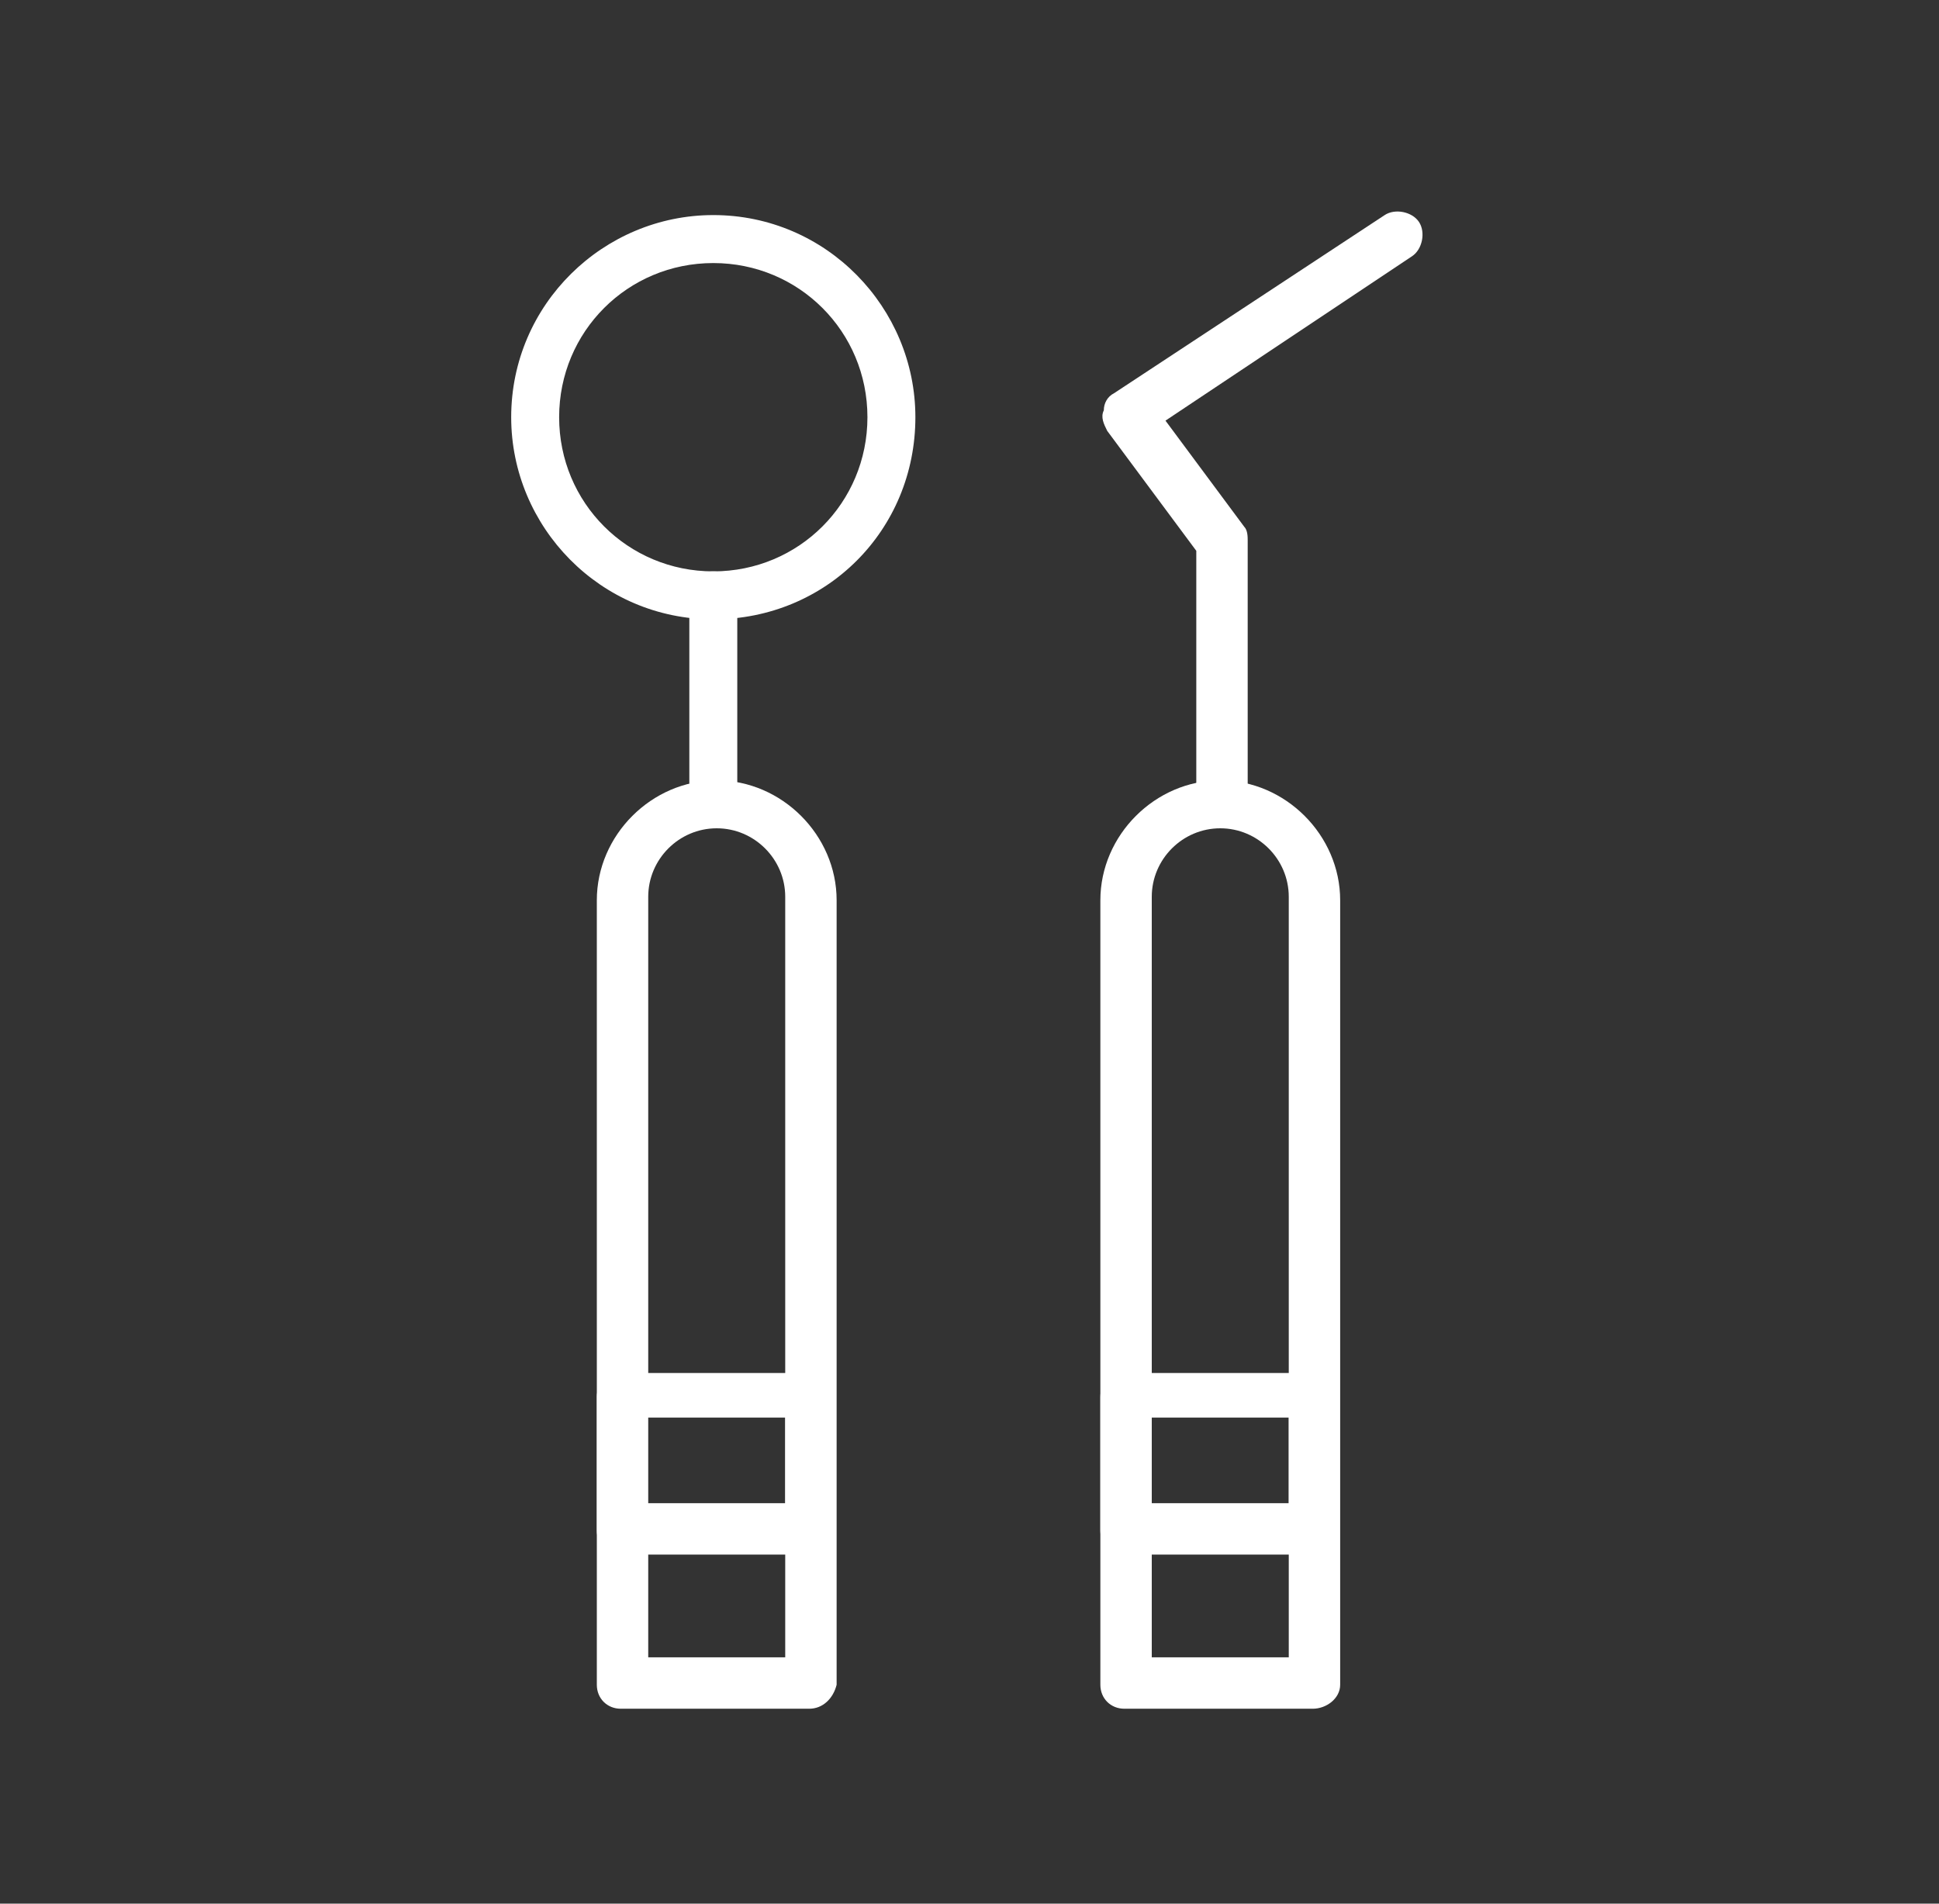 <?xml version="1.0" encoding="UTF-8"?> <svg xmlns="http://www.w3.org/2000/svg" width="55" height="54" viewBox="0 0 55 54" fill="none"><rect x="0" y="0" width="55" height="54" fill="#333333" stroke="none"/><path d="M22.953 48.471H17.609C17.221 48.471 16.929 48.179 16.929 47.791V25.537C16.929 23.69 18.484 22.136 20.33 22.136C22.176 22.136 23.731 23.69 23.731 25.537V47.791C23.634 48.179 23.342 48.471 22.953 48.471ZM18.29 47.013H22.273V25.44C22.273 24.371 21.399 23.496 20.33 23.496C19.261 23.496 18.387 24.371 18.387 25.44V47.013H18.29Z" fill="white"></path><path d="M22.953 44.098H17.609C17.221 44.098 16.929 43.806 16.929 43.417V39.627C16.929 39.239 17.221 38.947 17.609 38.947H22.953C23.342 38.947 23.634 39.239 23.634 39.627V43.417C23.634 43.709 23.342 44.098 22.953 44.098ZM18.29 42.64H22.273V40.211H18.29V42.64Z" fill="white"></path><path d="M37.237 48.471H31.893C31.504 48.471 31.212 48.179 31.212 47.791V25.537C31.212 23.69 32.767 22.136 34.613 22.136C36.459 22.136 38.014 23.69 38.014 25.537V47.791C38.014 48.179 37.625 48.471 37.237 48.471ZM32.573 47.013H36.556V25.44C36.556 24.371 35.682 23.496 34.613 23.496C33.544 23.496 32.67 24.371 32.67 25.44V47.013H32.573Z" fill="white"></path><path d="M37.237 44.098H31.893C31.504 44.098 31.212 43.806 31.212 43.417V39.627C31.212 39.239 31.504 38.947 31.893 38.947H37.237C37.625 38.947 37.917 39.239 37.917 39.627V43.417C38.014 43.709 37.625 44.098 37.237 44.098ZM32.573 42.64H36.556V40.211H32.573V42.64Z" fill="white"></path><path d="M20.233 23.496C19.844 23.496 19.553 23.204 19.553 22.816V16.888C19.553 16.499 19.844 16.207 20.233 16.207C20.622 16.207 20.913 16.499 20.913 16.888V22.816C20.913 23.204 20.622 23.496 20.233 23.496Z" fill="white"></path><path d="M20.233 17.568C17.026 17.568 14.5 14.944 14.5 11.835C14.5 8.628 17.123 6.101 20.233 6.101C23.439 6.101 25.965 8.725 25.965 11.835C25.965 15.042 23.439 17.568 20.233 17.568ZM20.233 7.462C17.804 7.462 15.86 9.405 15.86 11.835C15.86 14.264 17.804 16.208 20.233 16.208C22.662 16.208 24.605 14.264 24.605 11.835C24.605 9.405 22.662 7.462 20.233 7.462Z" fill="white"></path><path d="M34.613 23.496C34.225 23.496 33.933 23.204 33.933 22.816V15.625L31.407 12.223C31.31 12.029 31.213 11.835 31.31 11.64C31.31 11.446 31.407 11.252 31.601 11.154L39.277 6.101C39.569 5.907 40.055 6.004 40.249 6.295C40.443 6.587 40.346 7.073 40.055 7.267L33.059 11.932L35.294 14.944C35.391 15.041 35.391 15.236 35.391 15.333V22.719C35.294 23.204 35.002 23.496 34.613 23.496Z" fill="white"></path></svg> 